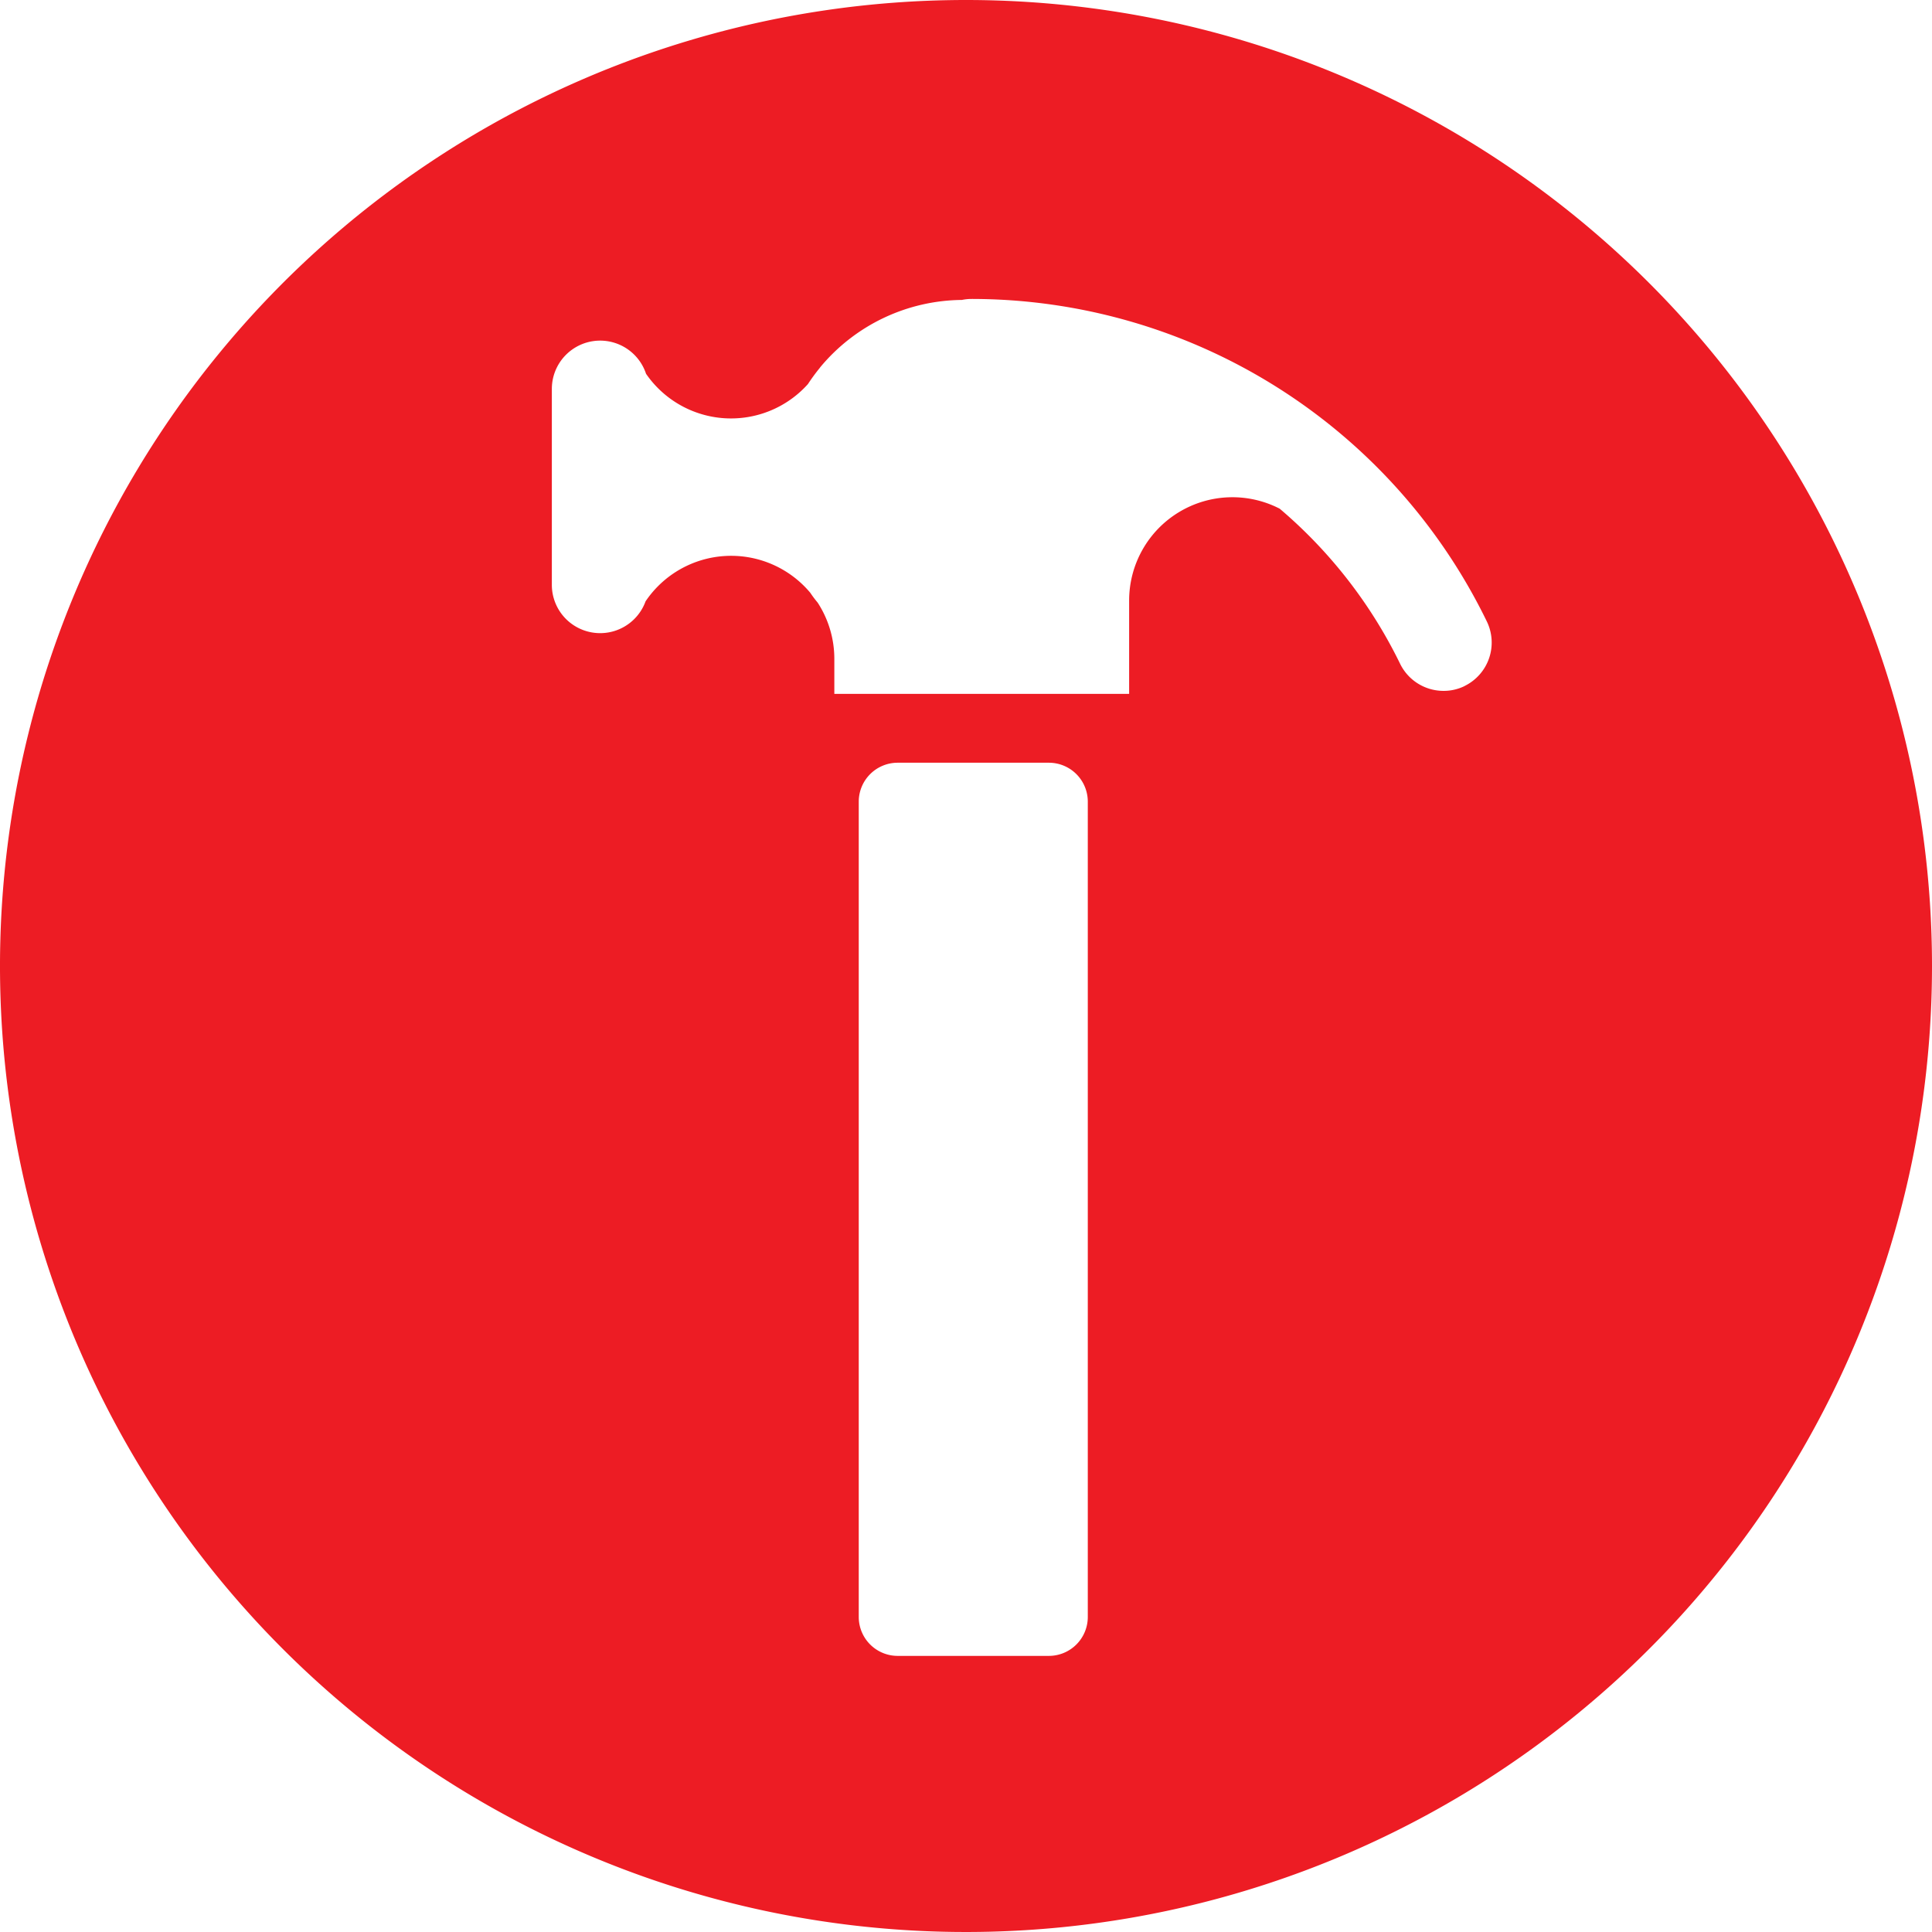 <svg xmlns="http://www.w3.org/2000/svg" width="54.584" height="54.584" viewBox="0 0 54.584 54.584">
  <path id="equipment-round-svgrepo-com" d="M55.167,28.954A27.292,27.292,0,1,1,27.875,1.662,27.292,27.292,0,0,1,55.167,28.954ZM41.961,21.043a1.365,1.365,0,0,0,.627-1.827,16.192,16.192,0,0,0-14.565-9.108,1.379,1.379,0,0,0-.265.028,5.261,5.261,0,0,0-4,1.9h0l-.017.024a5.283,5.283,0,0,0-.331.452,2.916,2.916,0,0,1-4.575-.29,1.365,1.365,0,0,0-2.661.424v5.533a1.365,1.365,0,0,0,2.648.472,2.916,2.916,0,0,1,4.654-.241,3.079,3.079,0,0,0,.207.276,2.913,2.913,0,0,1,.472,1.6v.979h8.329V18.626a2.918,2.918,0,0,1,4.254-2.592,13.5,13.5,0,0,1,3.4,4.378,1.365,1.365,0,0,0,1.227.769,1.341,1.341,0,0,0,.6-.138ZM31.316,24.3a1.1,1.1,0,0,0-1.093-1.089H25.938A1.1,1.1,0,0,0,24.845,24.3V47.352a1.1,1.1,0,0,0,1.093,1.093h4.285a1.1,1.1,0,0,0,1.093-1.093Z" transform="translate(-0.583 -1.662)" fill="#ed1c24"/>
</svg>
